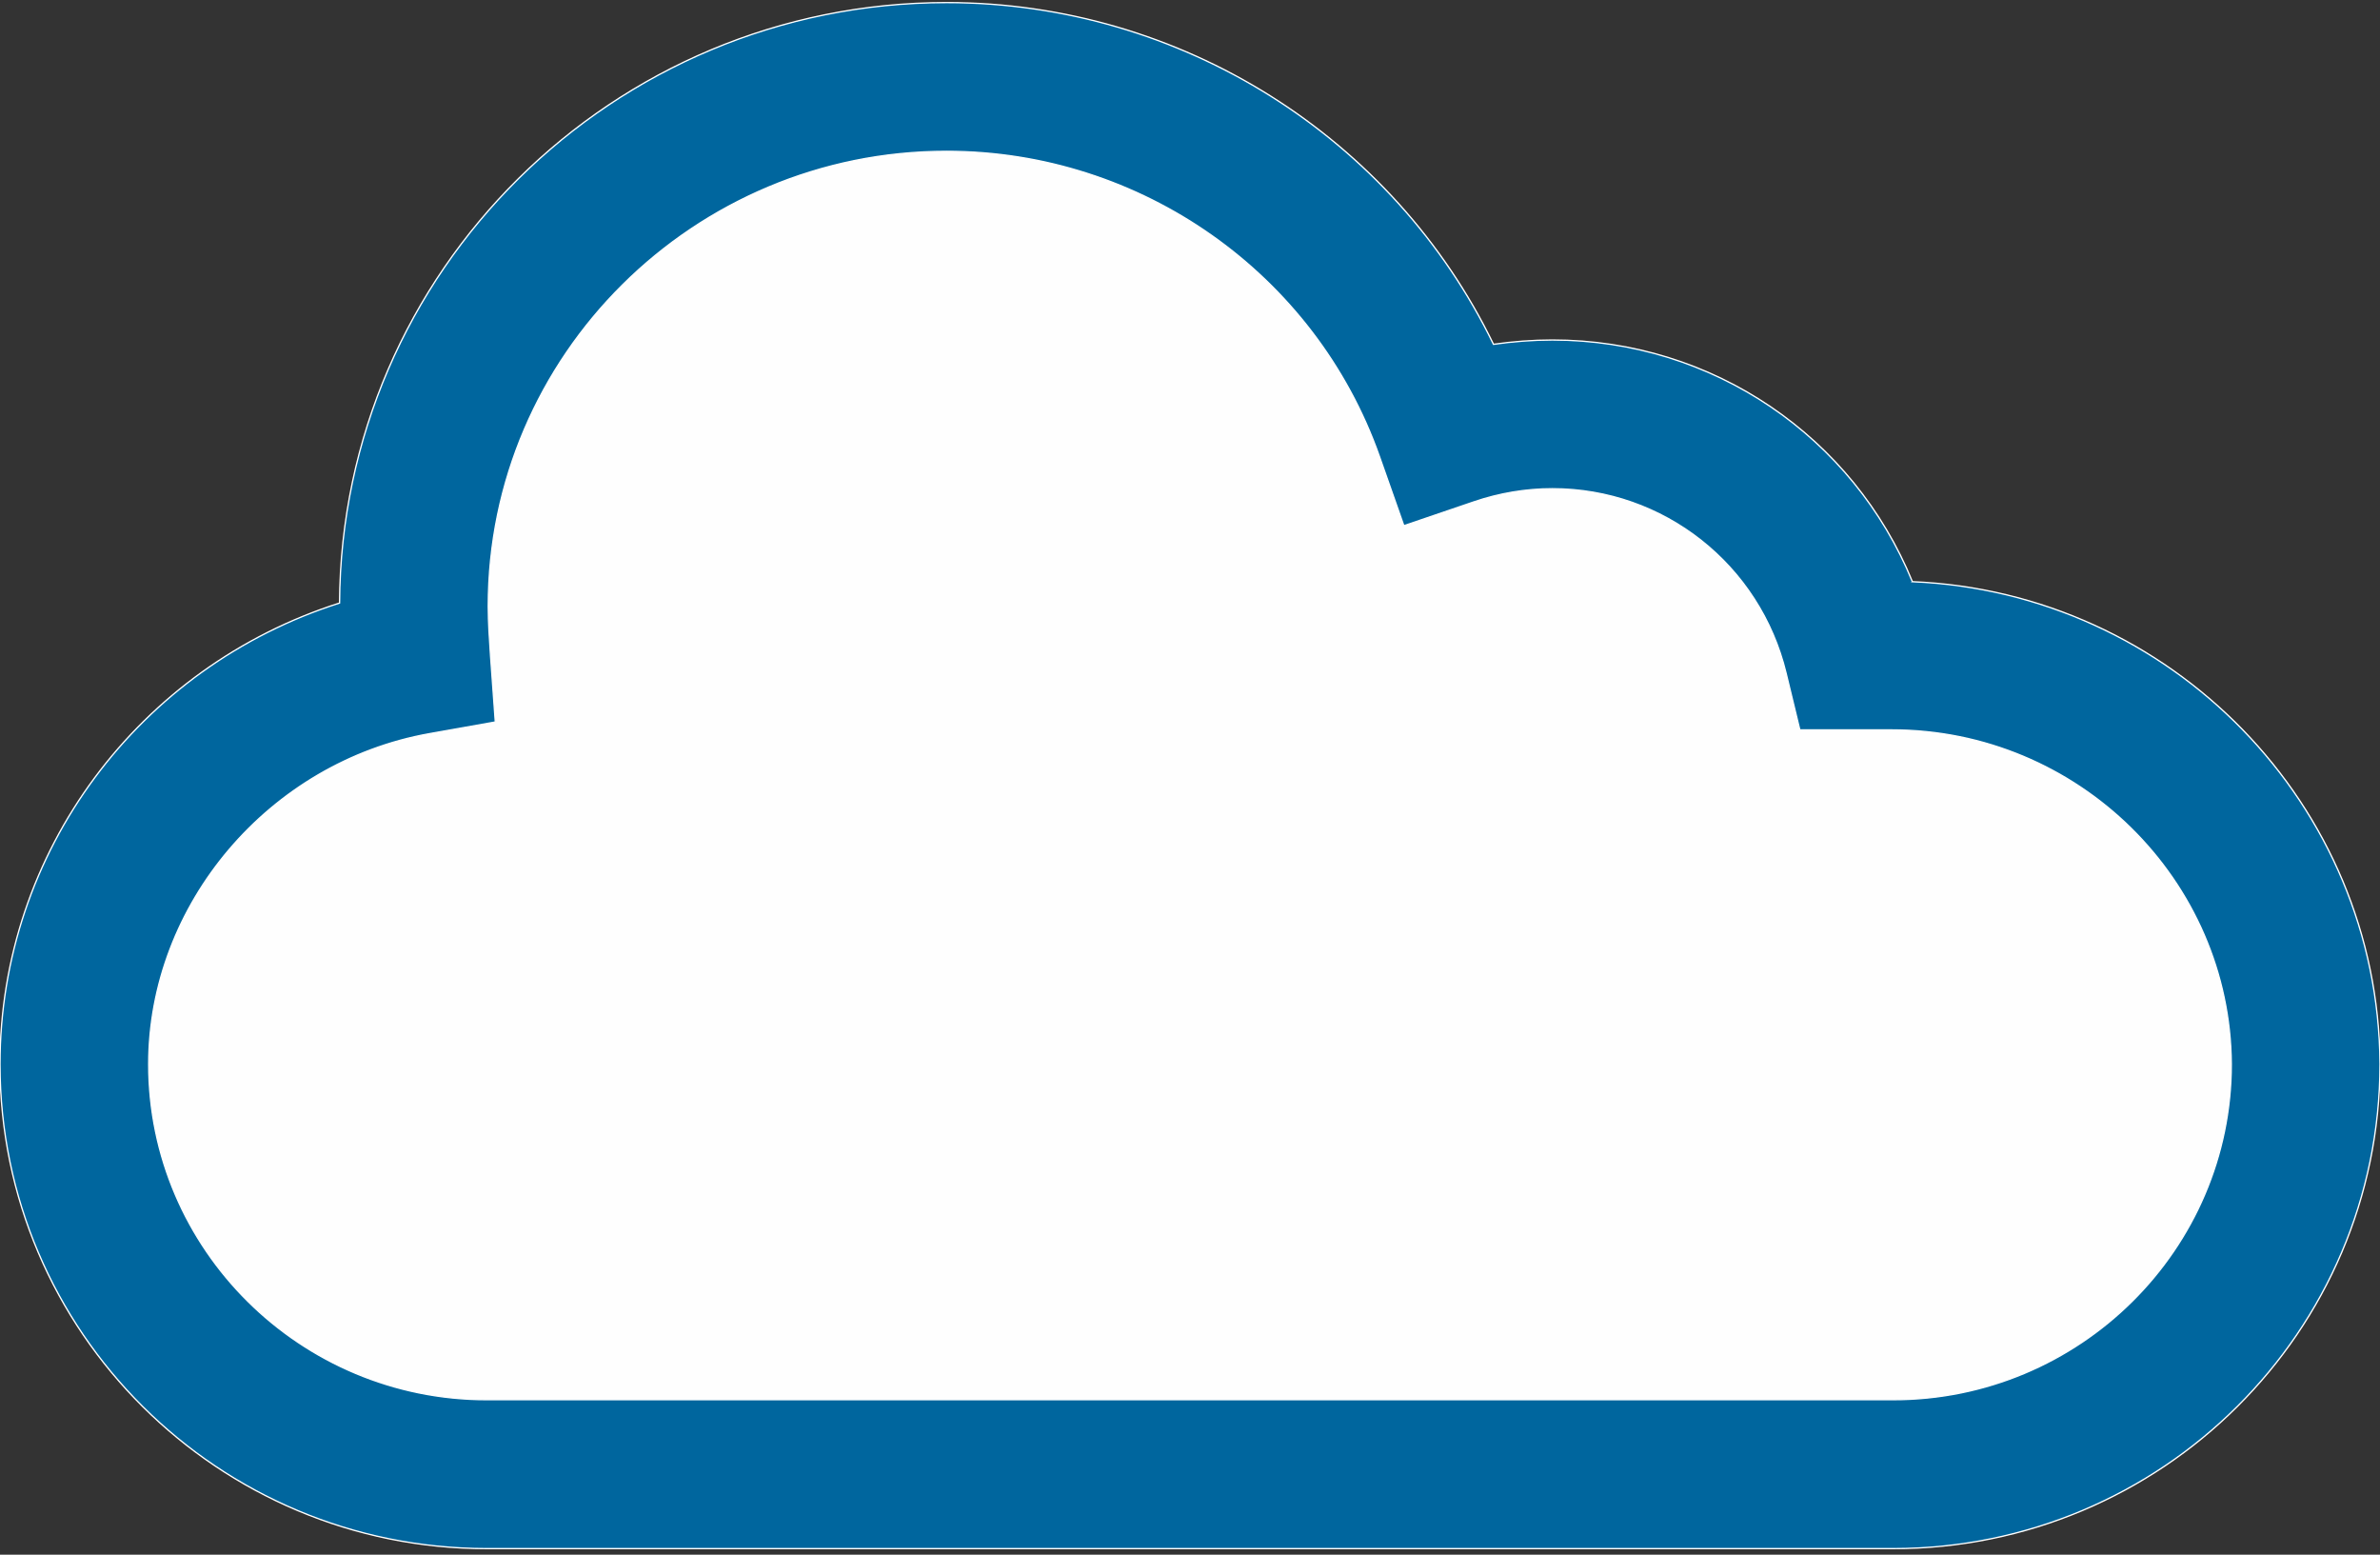 <?xml version="1.0" encoding="UTF-8"?>
<!DOCTYPE svg PUBLIC "-//W3C//DTD SVG 1.1//EN" "http://www.w3.org/Graphics/SVG/1.1/DTD/svg11.dtd">
<!-- Creator: CorelDRAW X8 -->
<svg xmlns="http://www.w3.org/2000/svg" xml:space="preserve" width="138.289mm" height="90.311mm" version="1.1" style="shape-rendering:geometricPrecision; text-rendering:geometricPrecision; image-rendering:optimizeQuality; fill-rule:evenodd; clip-rule:evenodd"
viewBox="0 0 13829 9031"
 xmlns:xlink="http://www.w3.org/1999/xlink">
 <rect x="0" y="0" width="13829" height="9031" fill="#333333" stroke="none"/>
 <defs>
  <style type="text/css">
   <![CDATA[
    .str0 {stroke:#FEFEFE;stroke-width:7.62}
    .fil0 {fill:#FEFEFE;fill-rule:nonzero}
    .fil1 {fill:#00669E;fill-rule:nonzero}
   ]]>
  </style>
 </defs>
 <g id="Camada_x0020_1">
  <path class="fil0" d="M11112 3379c-344,-842 -1161,-1404 -2092,-1404 -114,0 -229,9 -342,25 -583,-1201 -1815,-1985 -3178,-1985 -1939,0 -3517,1563 -3527,3488 -1163,370 -1973,1443 -1973,2679 0,1552 1269,2814 2829,2814l8171 0c1560,0 2829,-1262 2829,-2816 -8,-1506 -1216,-2739 -2717,-2801z"/>
  <path class="fil1 str0" d="M11112 3379c-344,-842 -1161,-1404 -2092,-1404 -114,0 -229,9 -342,25 -583,-1201 -1815,-1985 -3178,-1985 -1939,0 -3517,1563 -3527,3488 -1163,370 -1973,1443 -1973,2679 0,1552 1269,2814 2829,2814l8171 0c1560,0 2829,-1262 2829,-2816 -9,-1506 -1216,-2739 -2717,-2801zm-112 4752l-8171 0c-1083,0 -1965,-874 -1965,-1949 0,-929 701,-1754 1631,-1920l383 -68 -28 -388c-6,-91 -13,-187 -13,-284 0,-1457 1195,-2643 2663,-2643 1130,0 2140,712 2515,1772l142 403 405 -138c149,-51 303,-77 458,-77 646,0 1205,441 1358,1071l80 330 534 0c1082,0 1967,873 1973,1942 0,1075 -882,1949 -1965,1949z"/>
 </g>
</svg>
